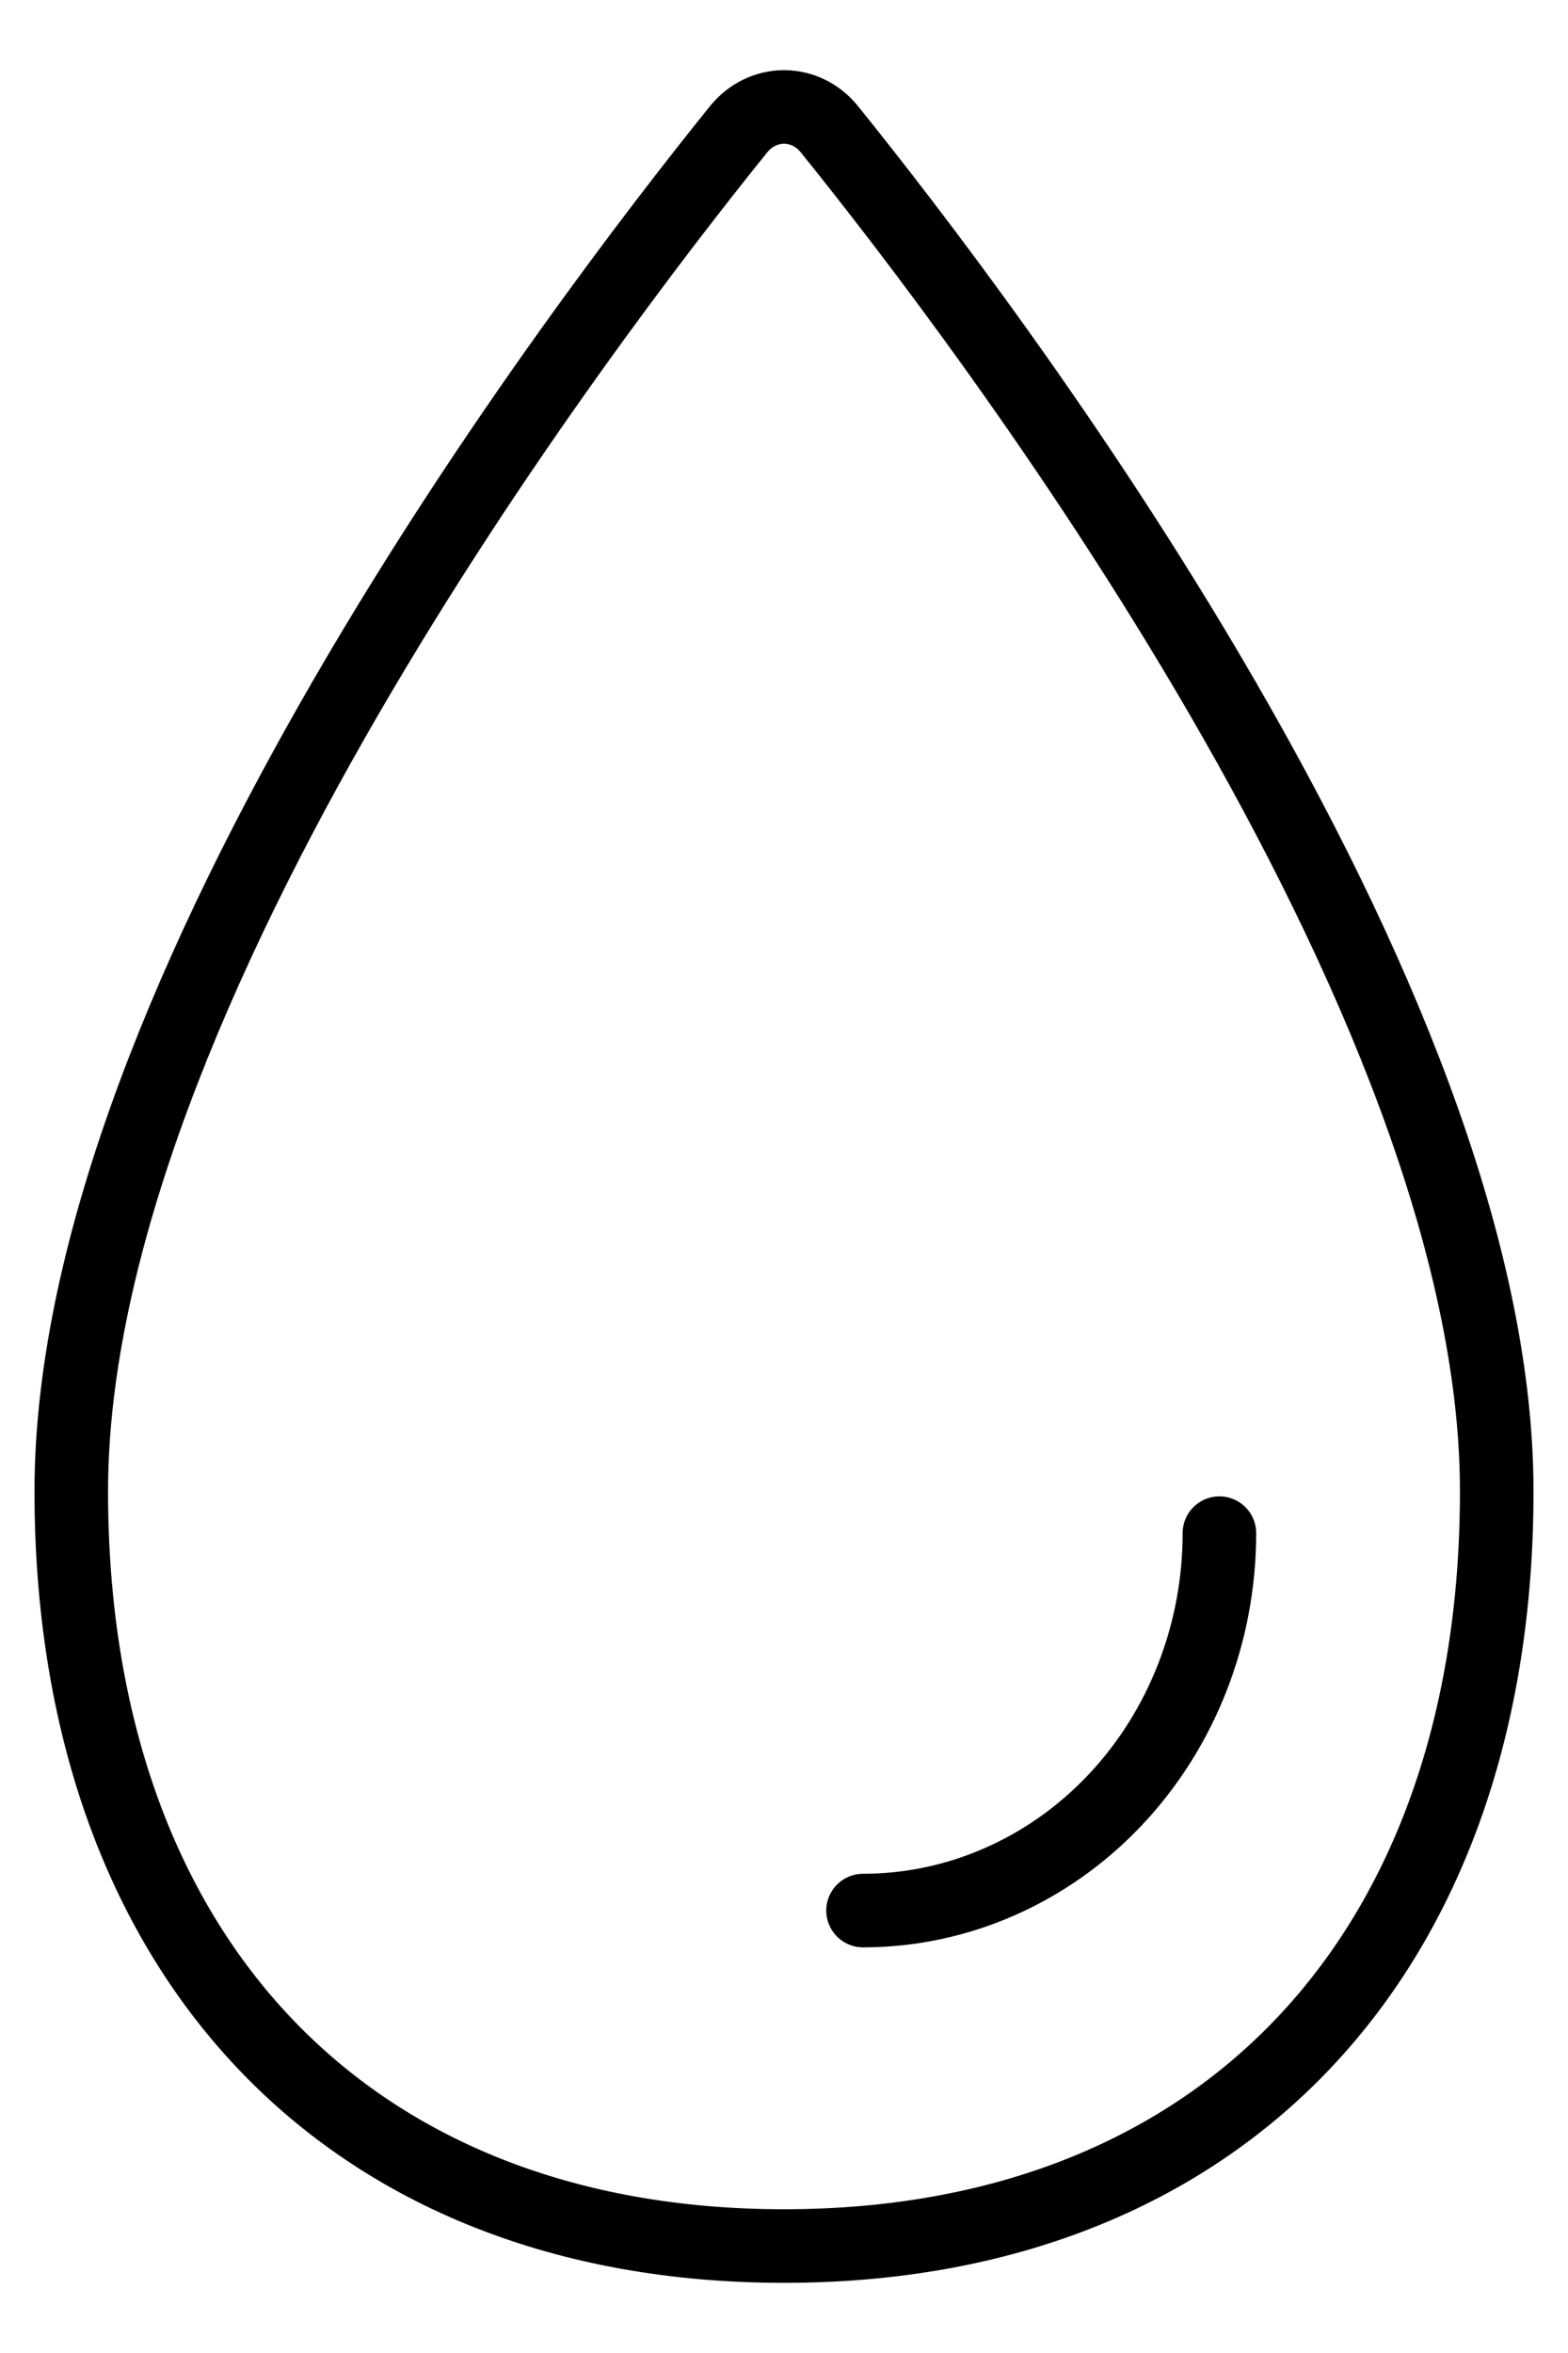 <svg xmlns="http://www.w3.org/2000/svg" fill="none" viewBox="0 0 22 33" height="33" width="22">
<path stroke-miterlimit="10" stroke-width="1.032" stroke="black" d="M21 20.914C21 27.41 17.137 31.5 11 31.5C4.863 31.5 1 27.41 1 20.914C1 13.942 8.169 4.531 10.367 1.808C10.446 1.712 10.543 1.634 10.652 1.581C10.761 1.528 10.88 1.5 11 1.5C11.121 1.5 11.239 1.528 11.349 1.581C11.458 1.634 11.555 1.712 11.633 1.808C13.831 4.531 21 13.942 21 20.914Z"></path>
<path stroke-linejoin="round" stroke-linecap="round" stroke-width="1.032" stroke="black" d="M17.109 21.502C17.109 22.906 16.583 24.252 15.645 25.245C14.707 26.237 13.435 26.795 12.109 26.795"></path>
</svg>
